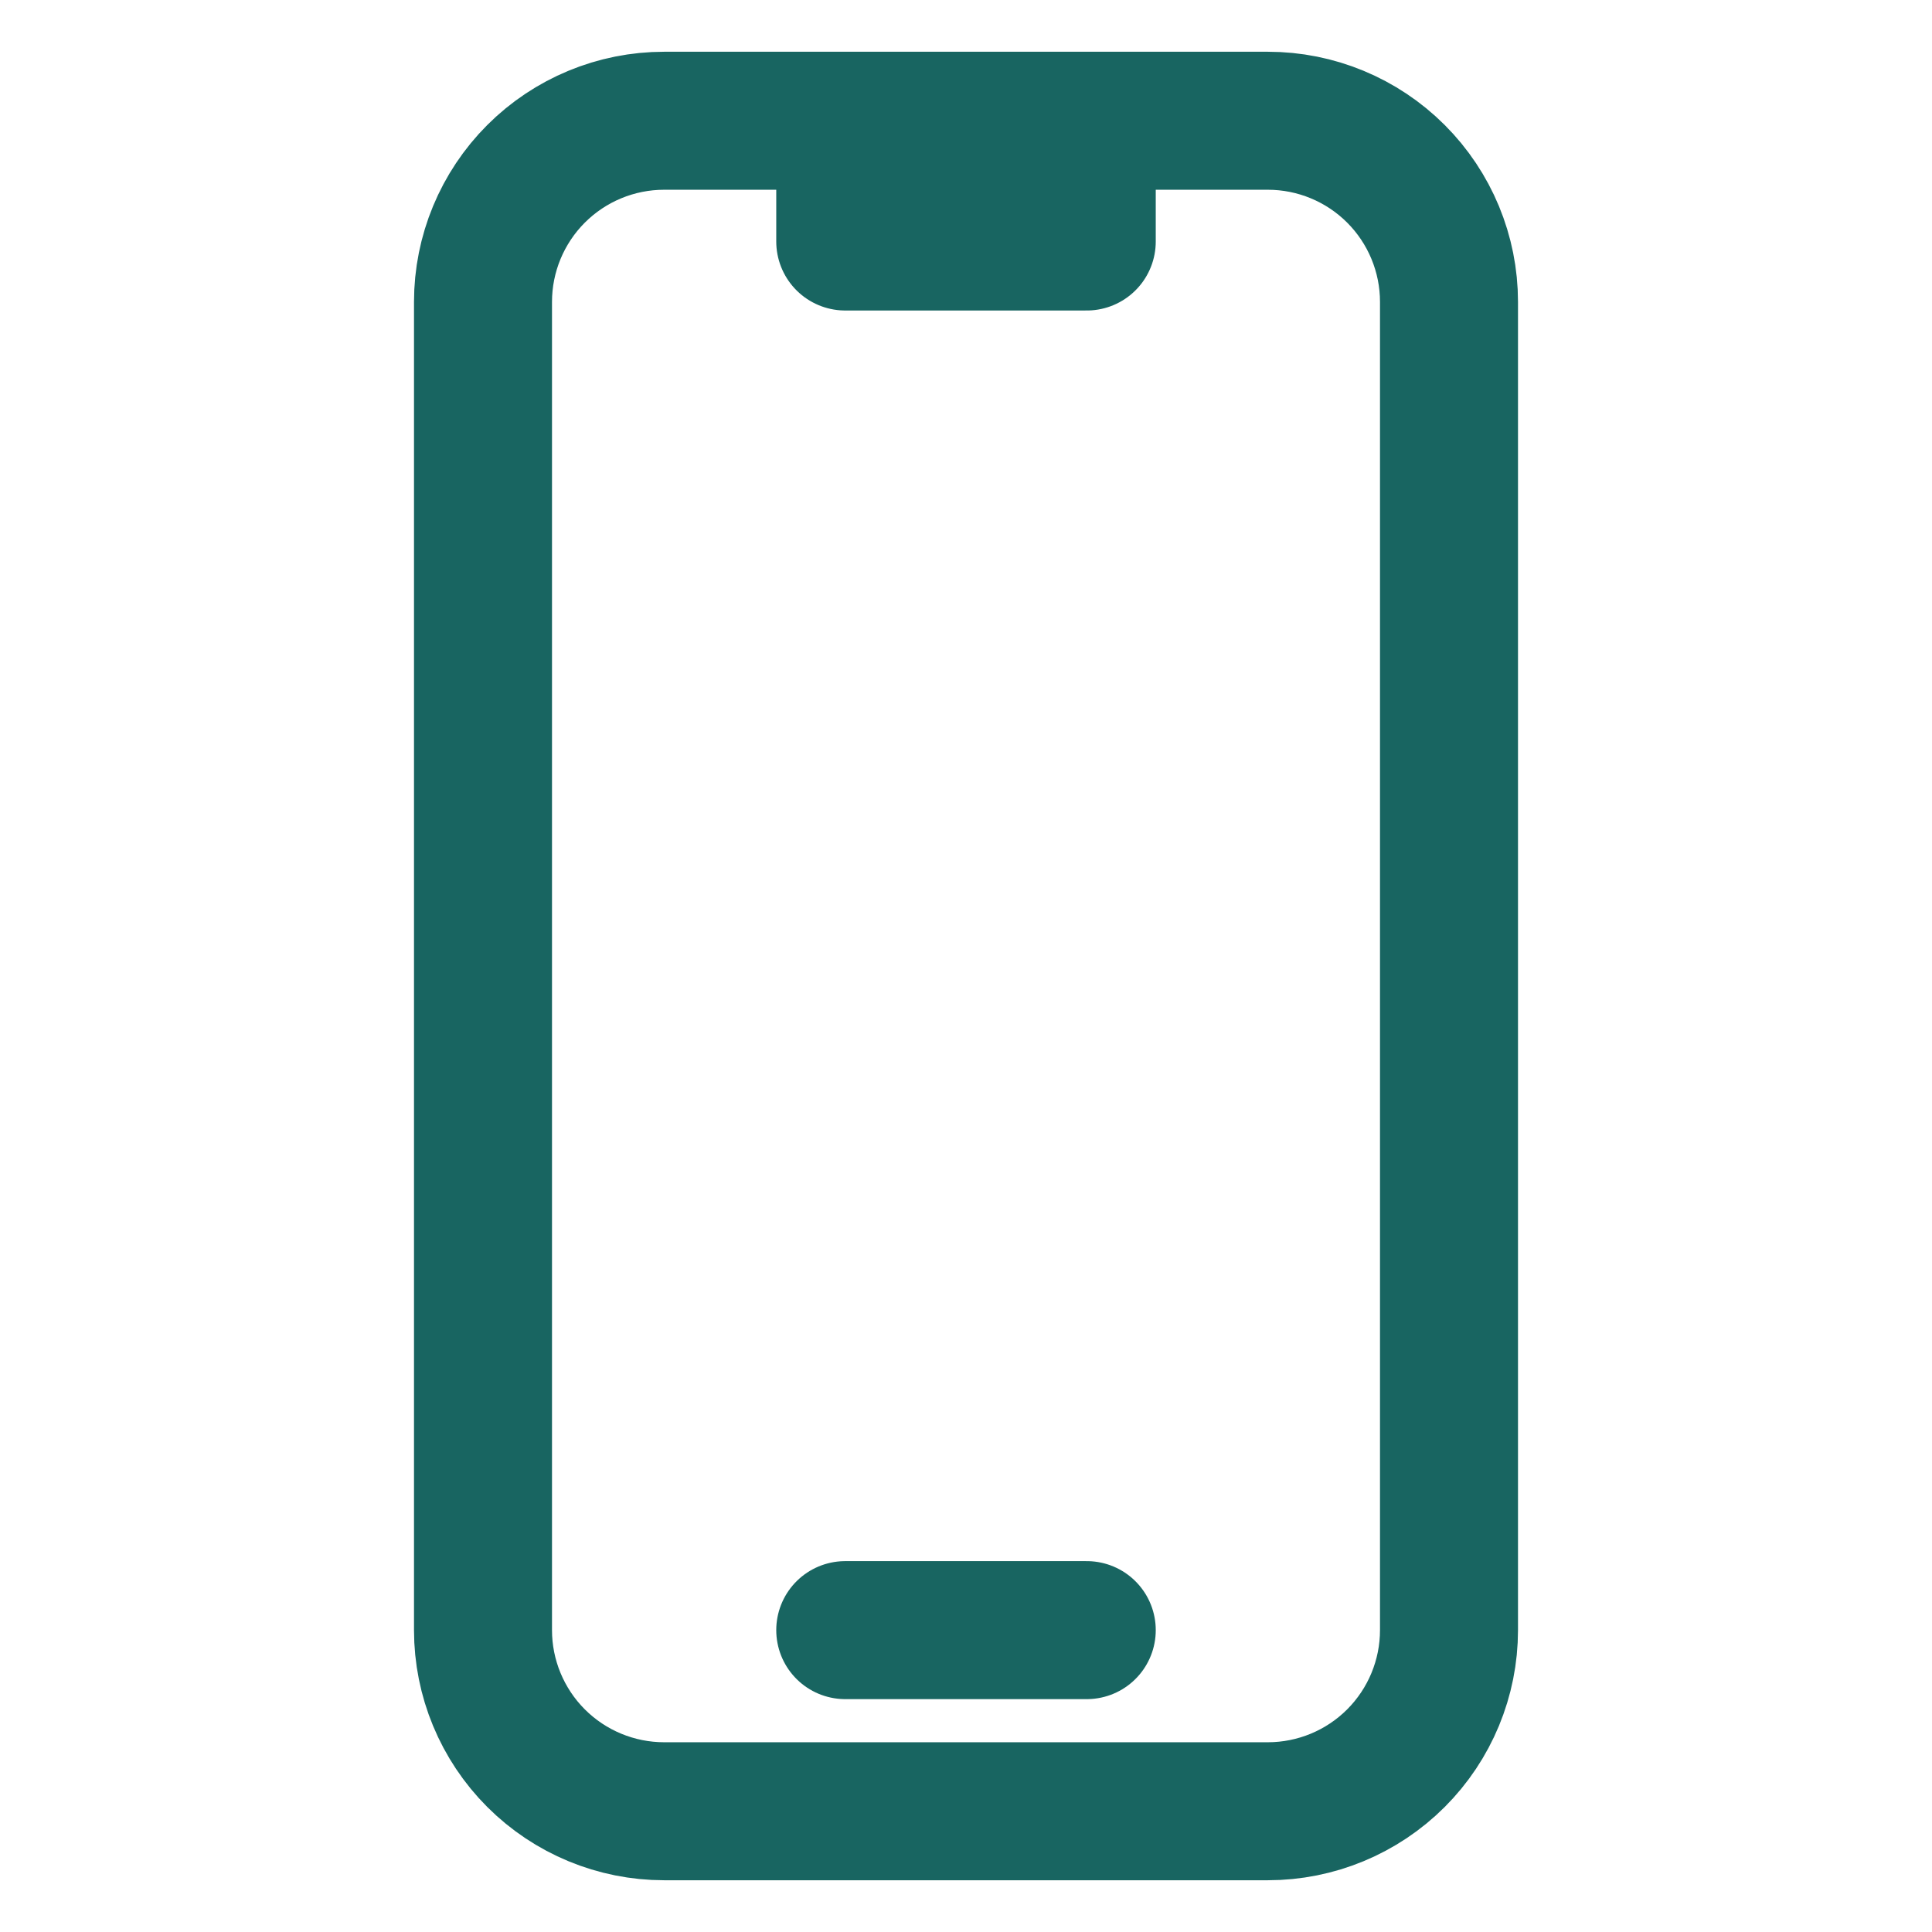 <svg width="28" height="28" viewBox="0 0 28 28" fill="none" xmlns="http://www.w3.org/2000/svg">
<path d="M12.25 1.75H9.625C8.929 1.75 8.261 2.027 7.769 2.519C7.277 3.011 7 3.679 7 4.375V23.625C7 24.321 7.277 24.989 7.769 25.481C8.261 25.973 8.929 26.25 9.625 26.25H18.375C19.071 26.25 19.739 25.973 20.231 25.481C20.723 24.989 21 24.321 21 23.625V4.375C21 3.679 20.723 3.011 20.231 2.519C19.739 2.027 19.071 1.75 18.375 1.75H15.75M12.25 1.75V3.5H15.75V1.75M12.25 1.75H15.75M12.25 23.625H15.75" stroke="#186561" stroke-width="2" stroke-linecap="round" stroke-linejoin="round"/>
</svg>

